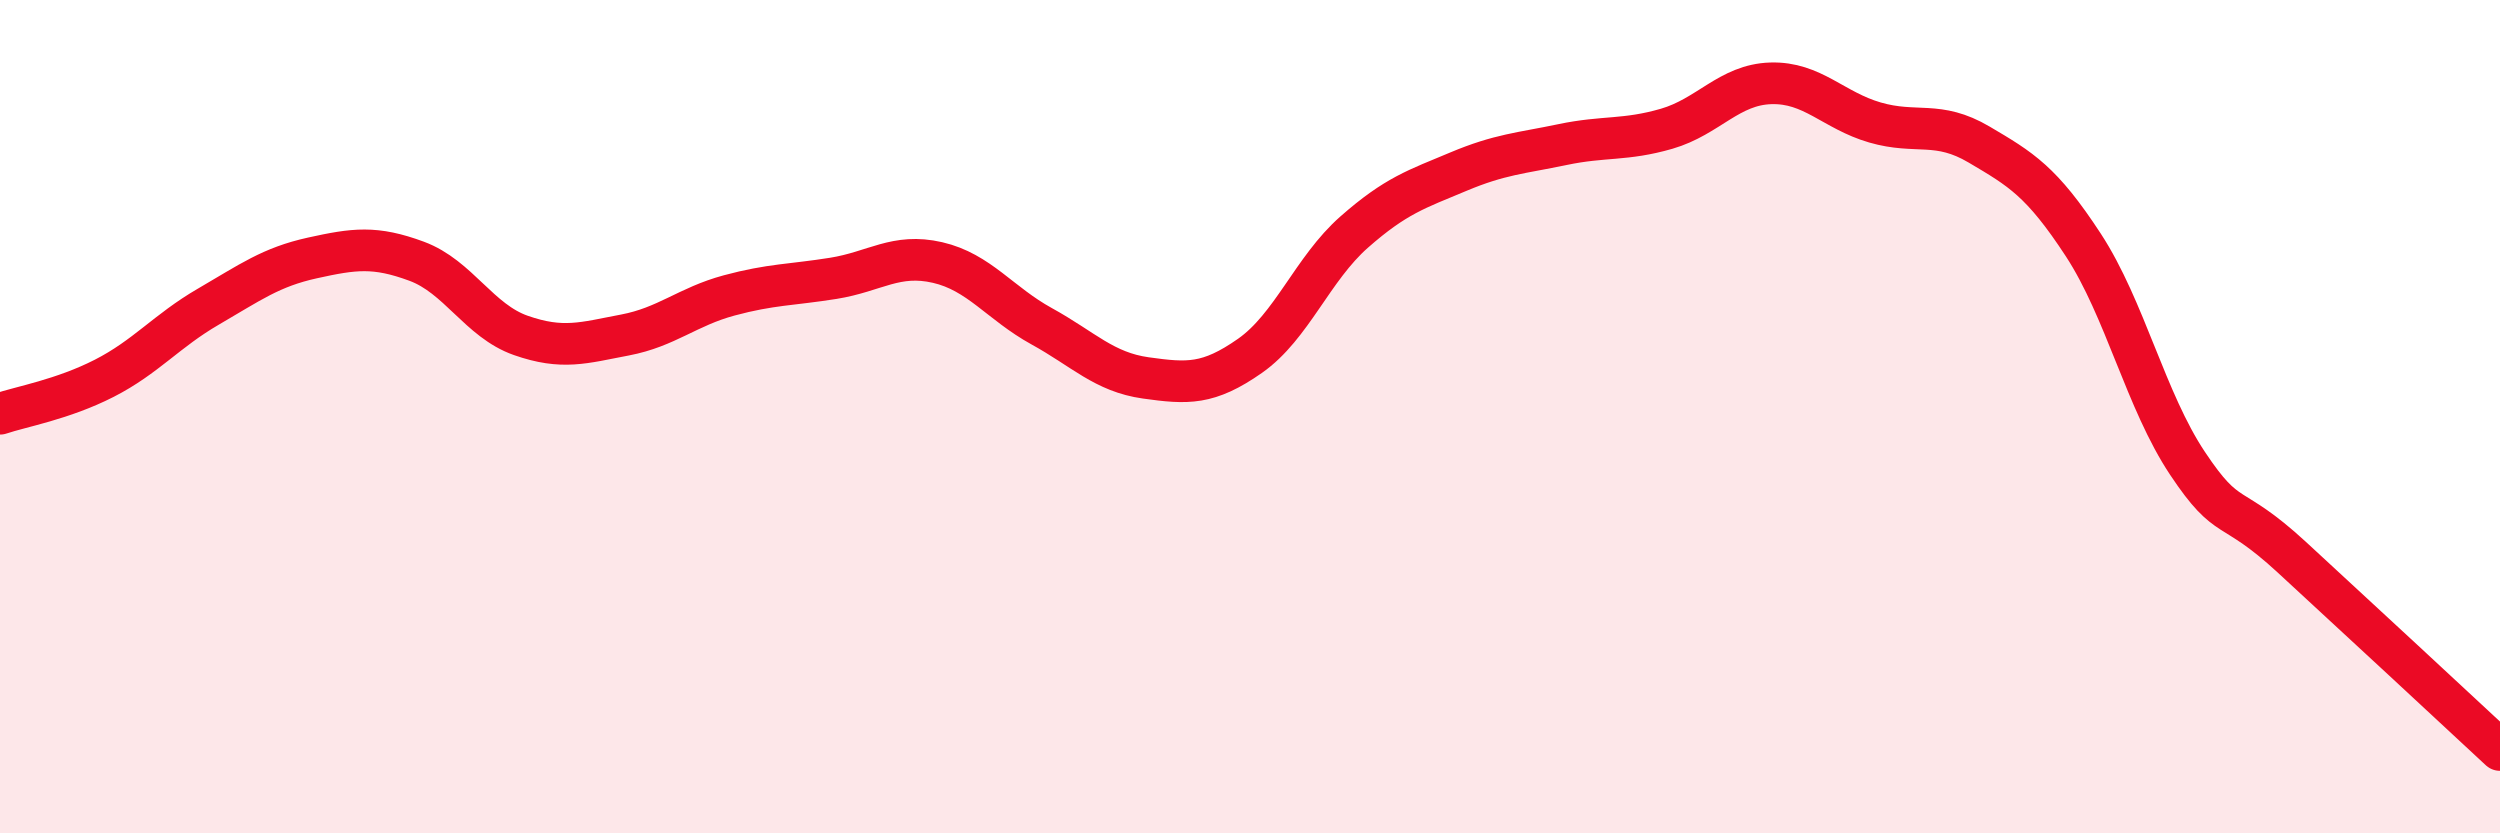 
    <svg width="60" height="20" viewBox="0 0 60 20" xmlns="http://www.w3.org/2000/svg">
      <path
        d="M 0,9.93 C 0.5,9.76 1.5,9.59 2.5,9.08 C 3.5,8.57 4,7.94 5,7.36 C 6,6.78 6.5,6.41 7.5,6.19 C 8.5,5.97 9,5.9 10,6.27 C 11,6.64 11.5,7.7 12.5,8.05 C 13.5,8.4 14,8.23 15,8.04 C 16,7.85 16.5,7.36 17.5,7.09 C 18.5,6.82 19,6.84 20,6.68 C 21,6.52 21.5,6.07 22.5,6.3 C 23.5,6.53 24,7.28 25,7.83 C 26,8.38 26.5,8.93 27.5,9.07 C 28.5,9.21 29,9.24 30,8.54 C 31,7.84 31.5,6.45 32.5,5.57 C 33.5,4.69 34,4.54 35,4.12 C 36,3.7 36.5,3.68 37.5,3.47 C 38.5,3.26 39,3.38 40,3.09 C 41,2.8 41.5,2.03 42.5,2 C 43.5,1.97 44,2.65 45,2.94 C 46,3.23 46.5,2.88 47.5,3.47 C 48.5,4.06 49,4.35 50,5.88 C 51,7.41 51.5,9.62 52.5,11.12 C 53.5,12.62 53.5,11.99 55,13.37 C 56.5,14.75 59,17.07 60,18L60 20L0 20Z"
        fill="#EB0A25"
        opacity="0.1"
        stroke-linecap="round"
        stroke-linejoin="round"
      />
      <path
        d="M 0,9.93 C 0.5,9.76 1.5,9.59 2.5,9.08 C 3.5,8.57 4,7.94 5,7.36 C 6,6.78 6.5,6.41 7.5,6.19 C 8.5,5.97 9,5.9 10,6.27 C 11,6.64 11.5,7.7 12.5,8.05 C 13.5,8.4 14,8.23 15,8.04 C 16,7.85 16.5,7.36 17.5,7.09 C 18.5,6.82 19,6.84 20,6.68 C 21,6.52 21.5,6.07 22.5,6.3 C 23.5,6.53 24,7.28 25,7.83 C 26,8.38 26.5,8.93 27.5,9.07 C 28.5,9.21 29,9.24 30,8.54 C 31,7.84 31.5,6.45 32.5,5.57 C 33.5,4.69 34,4.54 35,4.12 C 36,3.7 36.5,3.68 37.5,3.47 C 38.5,3.26 39,3.38 40,3.09 C 41,2.8 41.5,2.03 42.5,2 C 43.5,1.97 44,2.65 45,2.94 C 46,3.23 46.5,2.88 47.5,3.47 C 48.5,4.06 49,4.35 50,5.88 C 51,7.41 51.5,9.62 52.5,11.12 C 53.5,12.62 53.5,11.99 55,13.37 C 56.5,14.75 59,17.07 60,18"
        stroke="#EB0A25"
        stroke-width="1"
        fill="none"
        stroke-linecap="round"
        stroke-linejoin="round"
      />
    </svg>
  